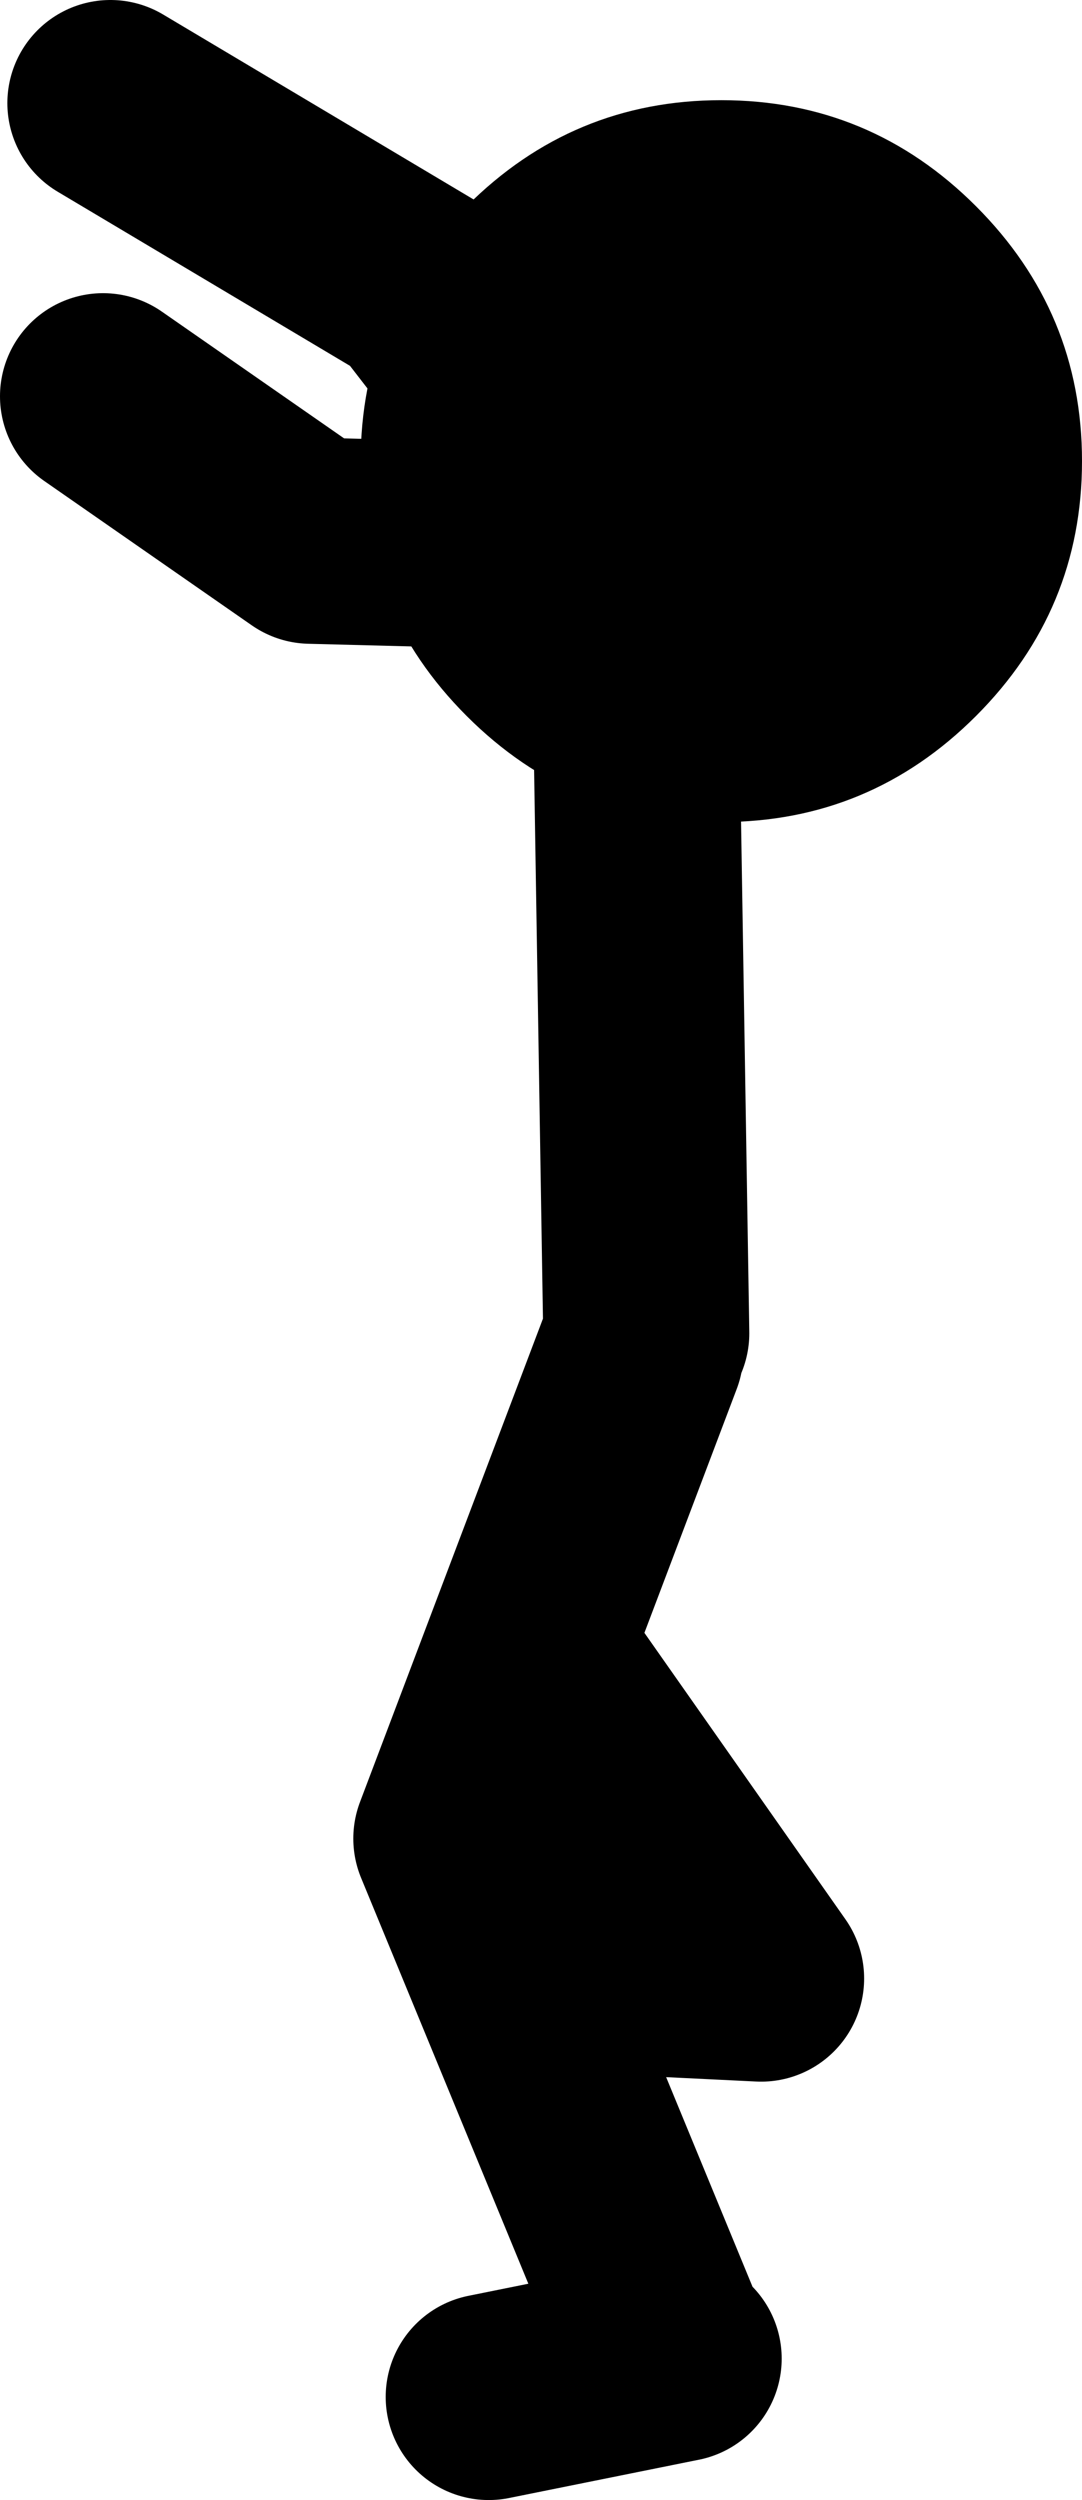 <?xml version="1.0" encoding="UTF-8" standalone="no"?>
<svg xmlns:xlink="http://www.w3.org/1999/xlink" height="84.85px" width="36.75px" xmlns="http://www.w3.org/2000/svg">
  <g transform="matrix(1.0, 0.0, 0.0, 1.0, 18.9, 20.35)">
    <path d="M-0.6 36.05 L6.95 46.8 2.85 46.6 M3.05 24.9 L2.65 0.15 1.35 -1.75 -8.35 -2.0 -15.4 -6.9 M2.85 25.55 L-3.4 42.05 3.9 59.75 4.15 59.7 M2.0 -2.0 L-4.65 -10.6 -15.15 -16.85 M-2.3 61.0 L3.9 59.75" fill="none" stroke="#000000" stroke-linecap="round" stroke-linejoin="round" stroke-width="7.0"/>
    <path d="M14.25 -13.35 Q17.85 -9.75 17.85 -4.7 17.85 0.35 14.25 3.95 10.65 7.55 5.6 7.55 0.55 7.55 -3.05 3.95 -6.65 0.35 -6.65 -4.7 -6.65 -9.75 -3.05 -13.35 0.55 -16.95 5.6 -16.95 10.65 -16.95 14.25 -13.35" fill="#000000" fill-rule="evenodd" stroke="none"/>
  </g>
</svg>
